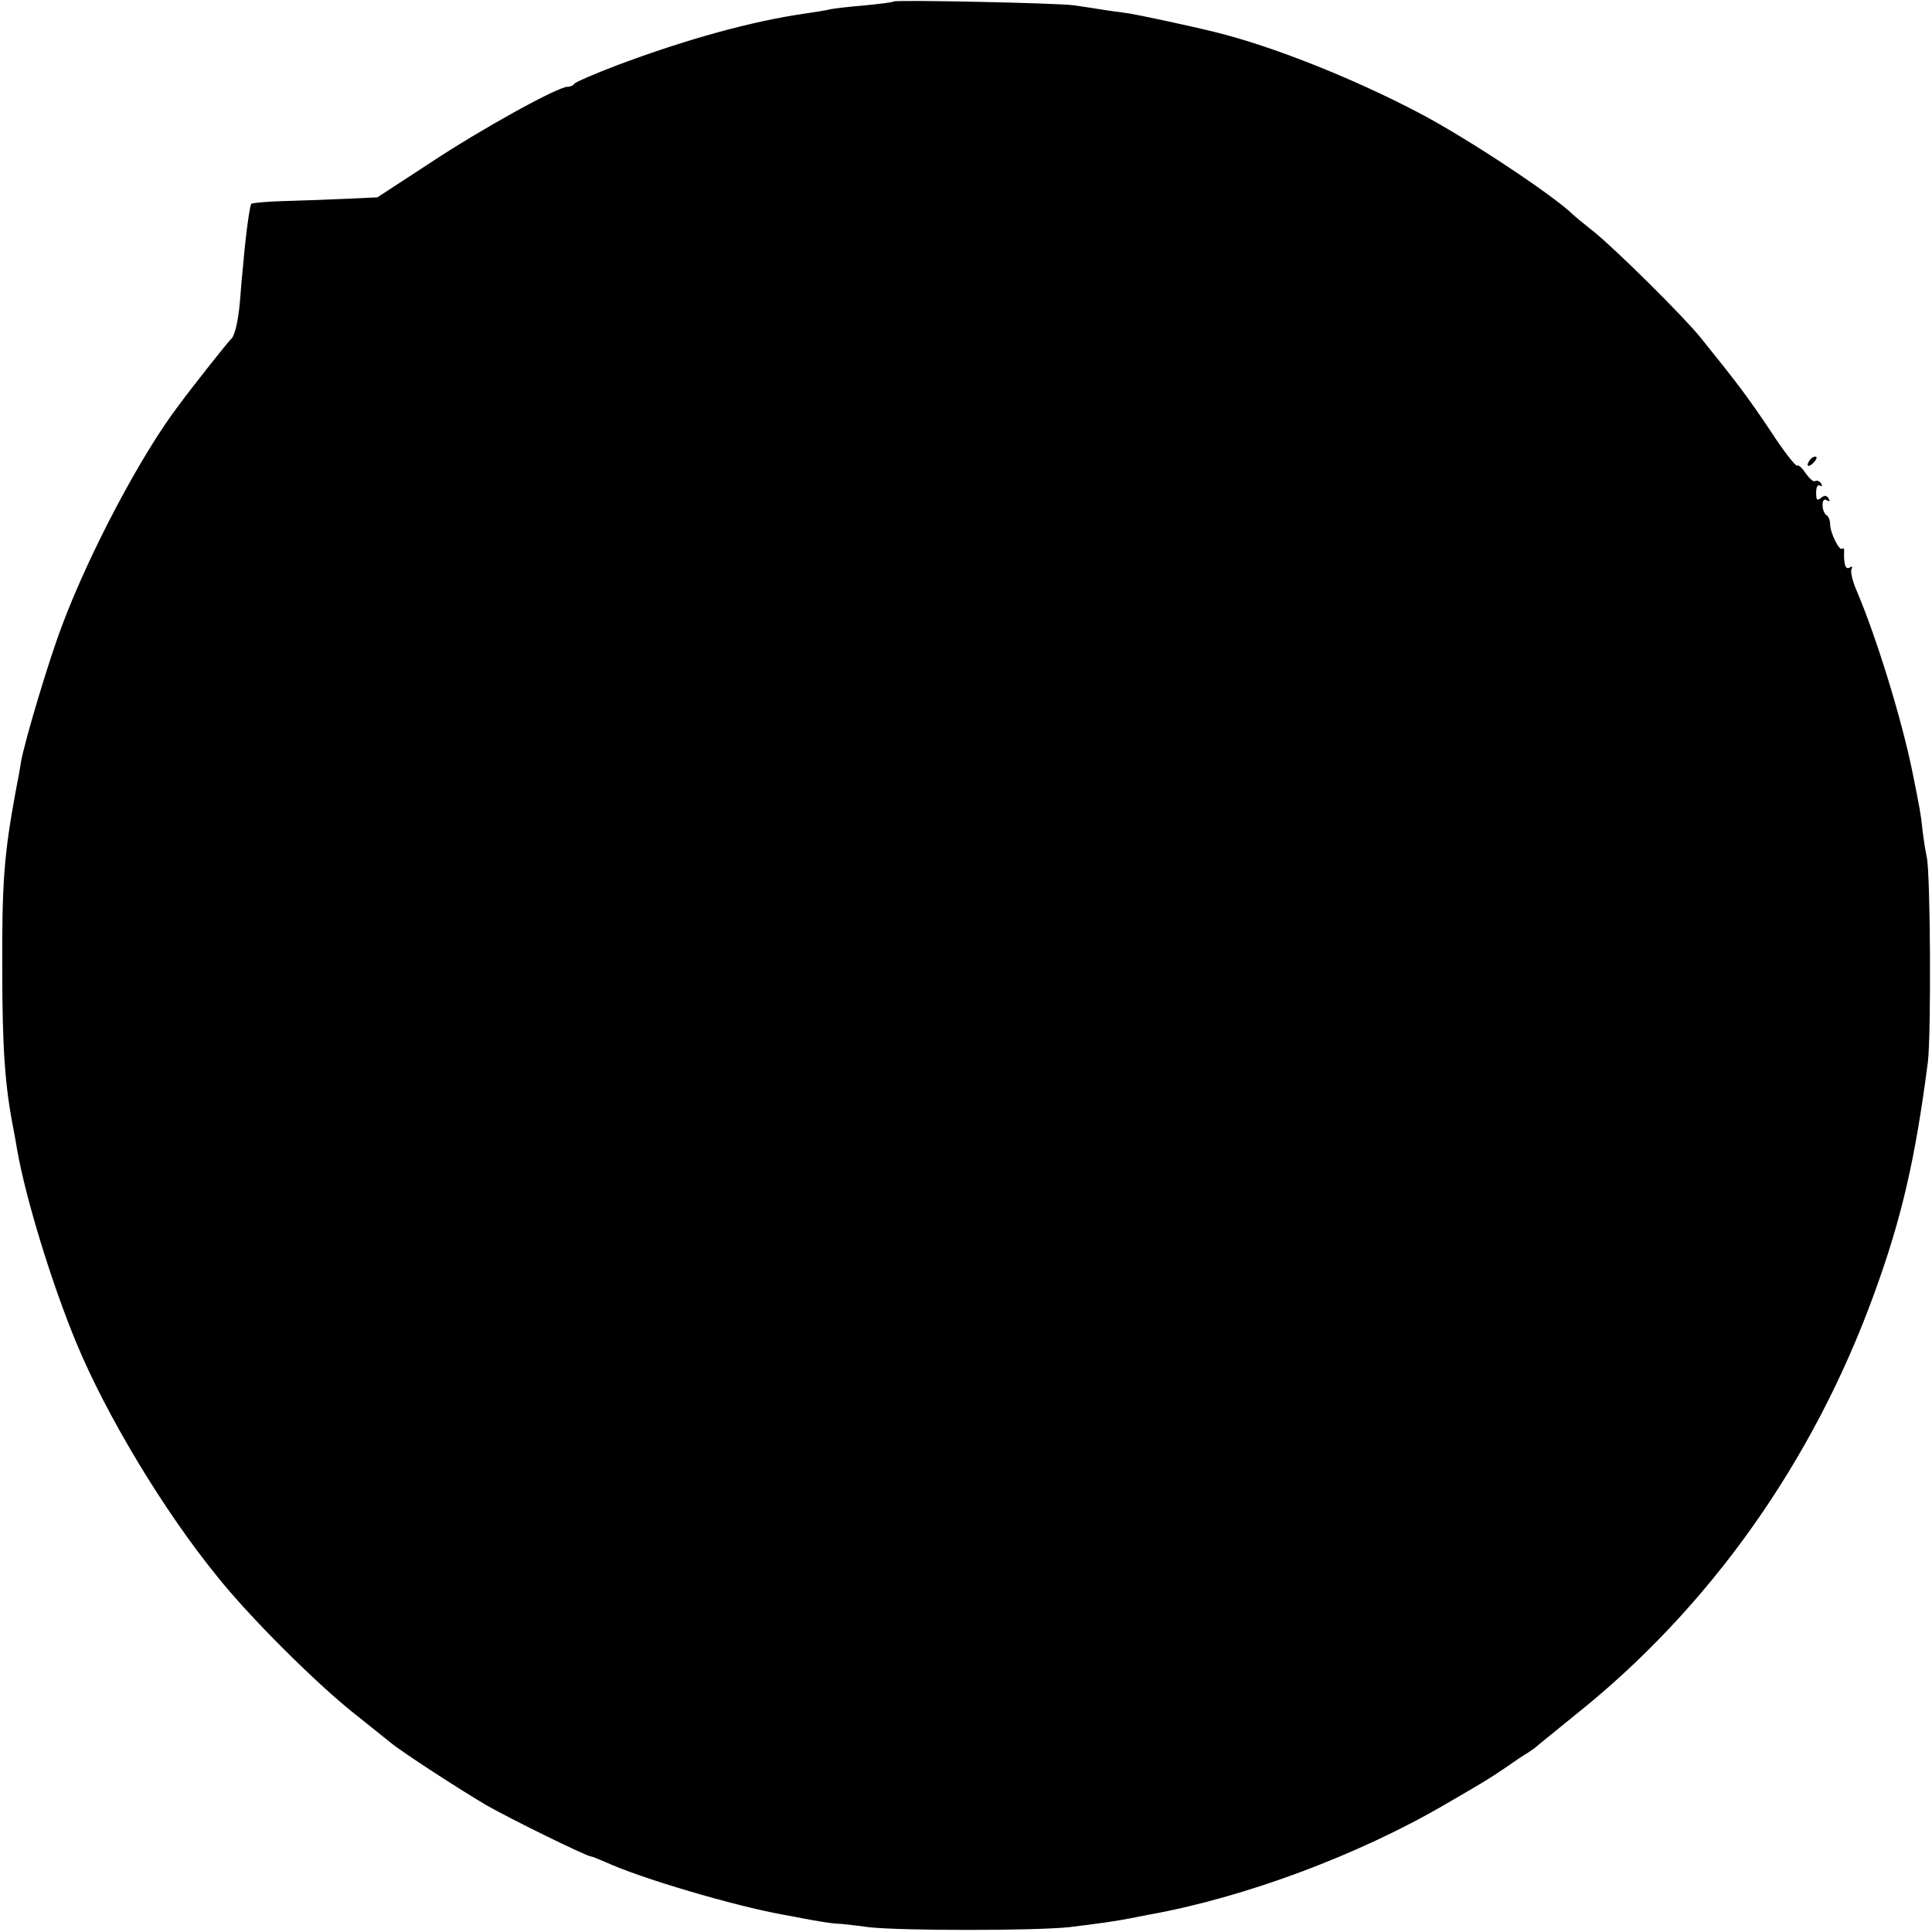 <?xml version="1.0" standalone="no"?>
<!DOCTYPE svg PUBLIC "-//W3C//DTD SVG 20010904//EN"
 "http://www.w3.org/TR/2001/REC-SVG-20010904/DTD/svg10.dtd">
<svg version="1.0" xmlns="http://www.w3.org/2000/svg"
 width="512pt" height="512pt" viewBox="0 0 512 512"
 preserveAspectRatio="xMidYMid meet">
<g transform="translate(0,512) scale(0.1,-0.1)"
fill="#000000" stroke="none">
<path d="M2368 5116 c-1 -2 -34 -6 -73 -10 -38 -3 -80 -8 -92 -10 -11 -3 -43
-8 -70 -12 -140 -20 -314 -68 -498 -137 -60 -23 -111 -45 -113 -49 -2 -4 -10
-8 -18 -8 -26 0 -229 -112 -366 -203 l-138 -90 -87 -4 c-49 -2 -123 -5 -165
-6 -42 -1 -79 -5 -82 -7 -4 -5 -14 -75 -21 -155 -3 -28 -7 -74 -9 -103 -5 -55
-14 -94 -25 -102 -5 -4 -96 -118 -138 -175 -99 -130 -237 -391 -309 -584 -35
-92 -97 -300 -108 -358 -2 -15 -9 -53 -15 -83 -30 -164 -36 -239 -35 -465 0
-212 7 -313 30 -429 2 -11 7 -37 10 -56 23 -129 91 -351 156 -508 79 -191 230
-443 373 -619 86 -108 260 -281 360 -361 44 -35 89 -71 100 -80 30 -25 181
-123 254 -166 61 -35 266 -136 278 -136 3 0 19 -7 36 -14 95 -44 344 -117 472
-140 17 -3 53 -10 80 -15 28 -5 57 -9 65 -9 8 0 44 -4 80 -9 84 -10 444 -10
535 0 74 9 124 16 159 23 11 2 35 7 51 10 252 45 556 158 788 294 112 65 108
63 156 95 24 17 51 35 60 40 9 6 18 12 21 15 3 3 49 40 103 84 357 284 633
673 795 1121 72 198 108 355 141 610 9 73 7 502 -3 544 -3 14 -8 45 -11 70 -5
47 -7 56 -26 151 -28 140 -95 358 -148 483 -12 27 -18 54 -14 59 3 7 1 8 -5 4
-11 -7 -16 8 -15 42 1 7 -1 11 -5 8 -7 -8 -32 42 -32 65 0 10 -4 21 -10 24 -5
3 -10 15 -10 26 0 13 4 18 12 13 7 -4 8 -3 4 5 -6 9 -11 9 -21 1 -10 -8 -12
-5 -12 15 0 14 4 22 10 18 6 -3 7 -1 3 6 -4 6 -11 9 -16 6 -4 -3 -15 7 -25 21
-9 14 -19 23 -22 20 -4 -3 -36 38 -71 92 -59 88 -85 123 -185 247 -46 57 -224
233 -282 280 -28 22 -52 42 -55 45 -51 51 -285 206 -410 271 -175 92 -389 177
-540 214 -60 15 -204 46 -232 50 -21 3 -53 7 -70 10 -18 3 -51 8 -73 11 -42 6
-471 15 -477 10z"/>
<path d="M4795 3899 c-11 -16 -1 -19 13 -3 7 8 8 14 3 14 -5 0 -13 -5 -16 -11z"/>
</g>
</svg>
